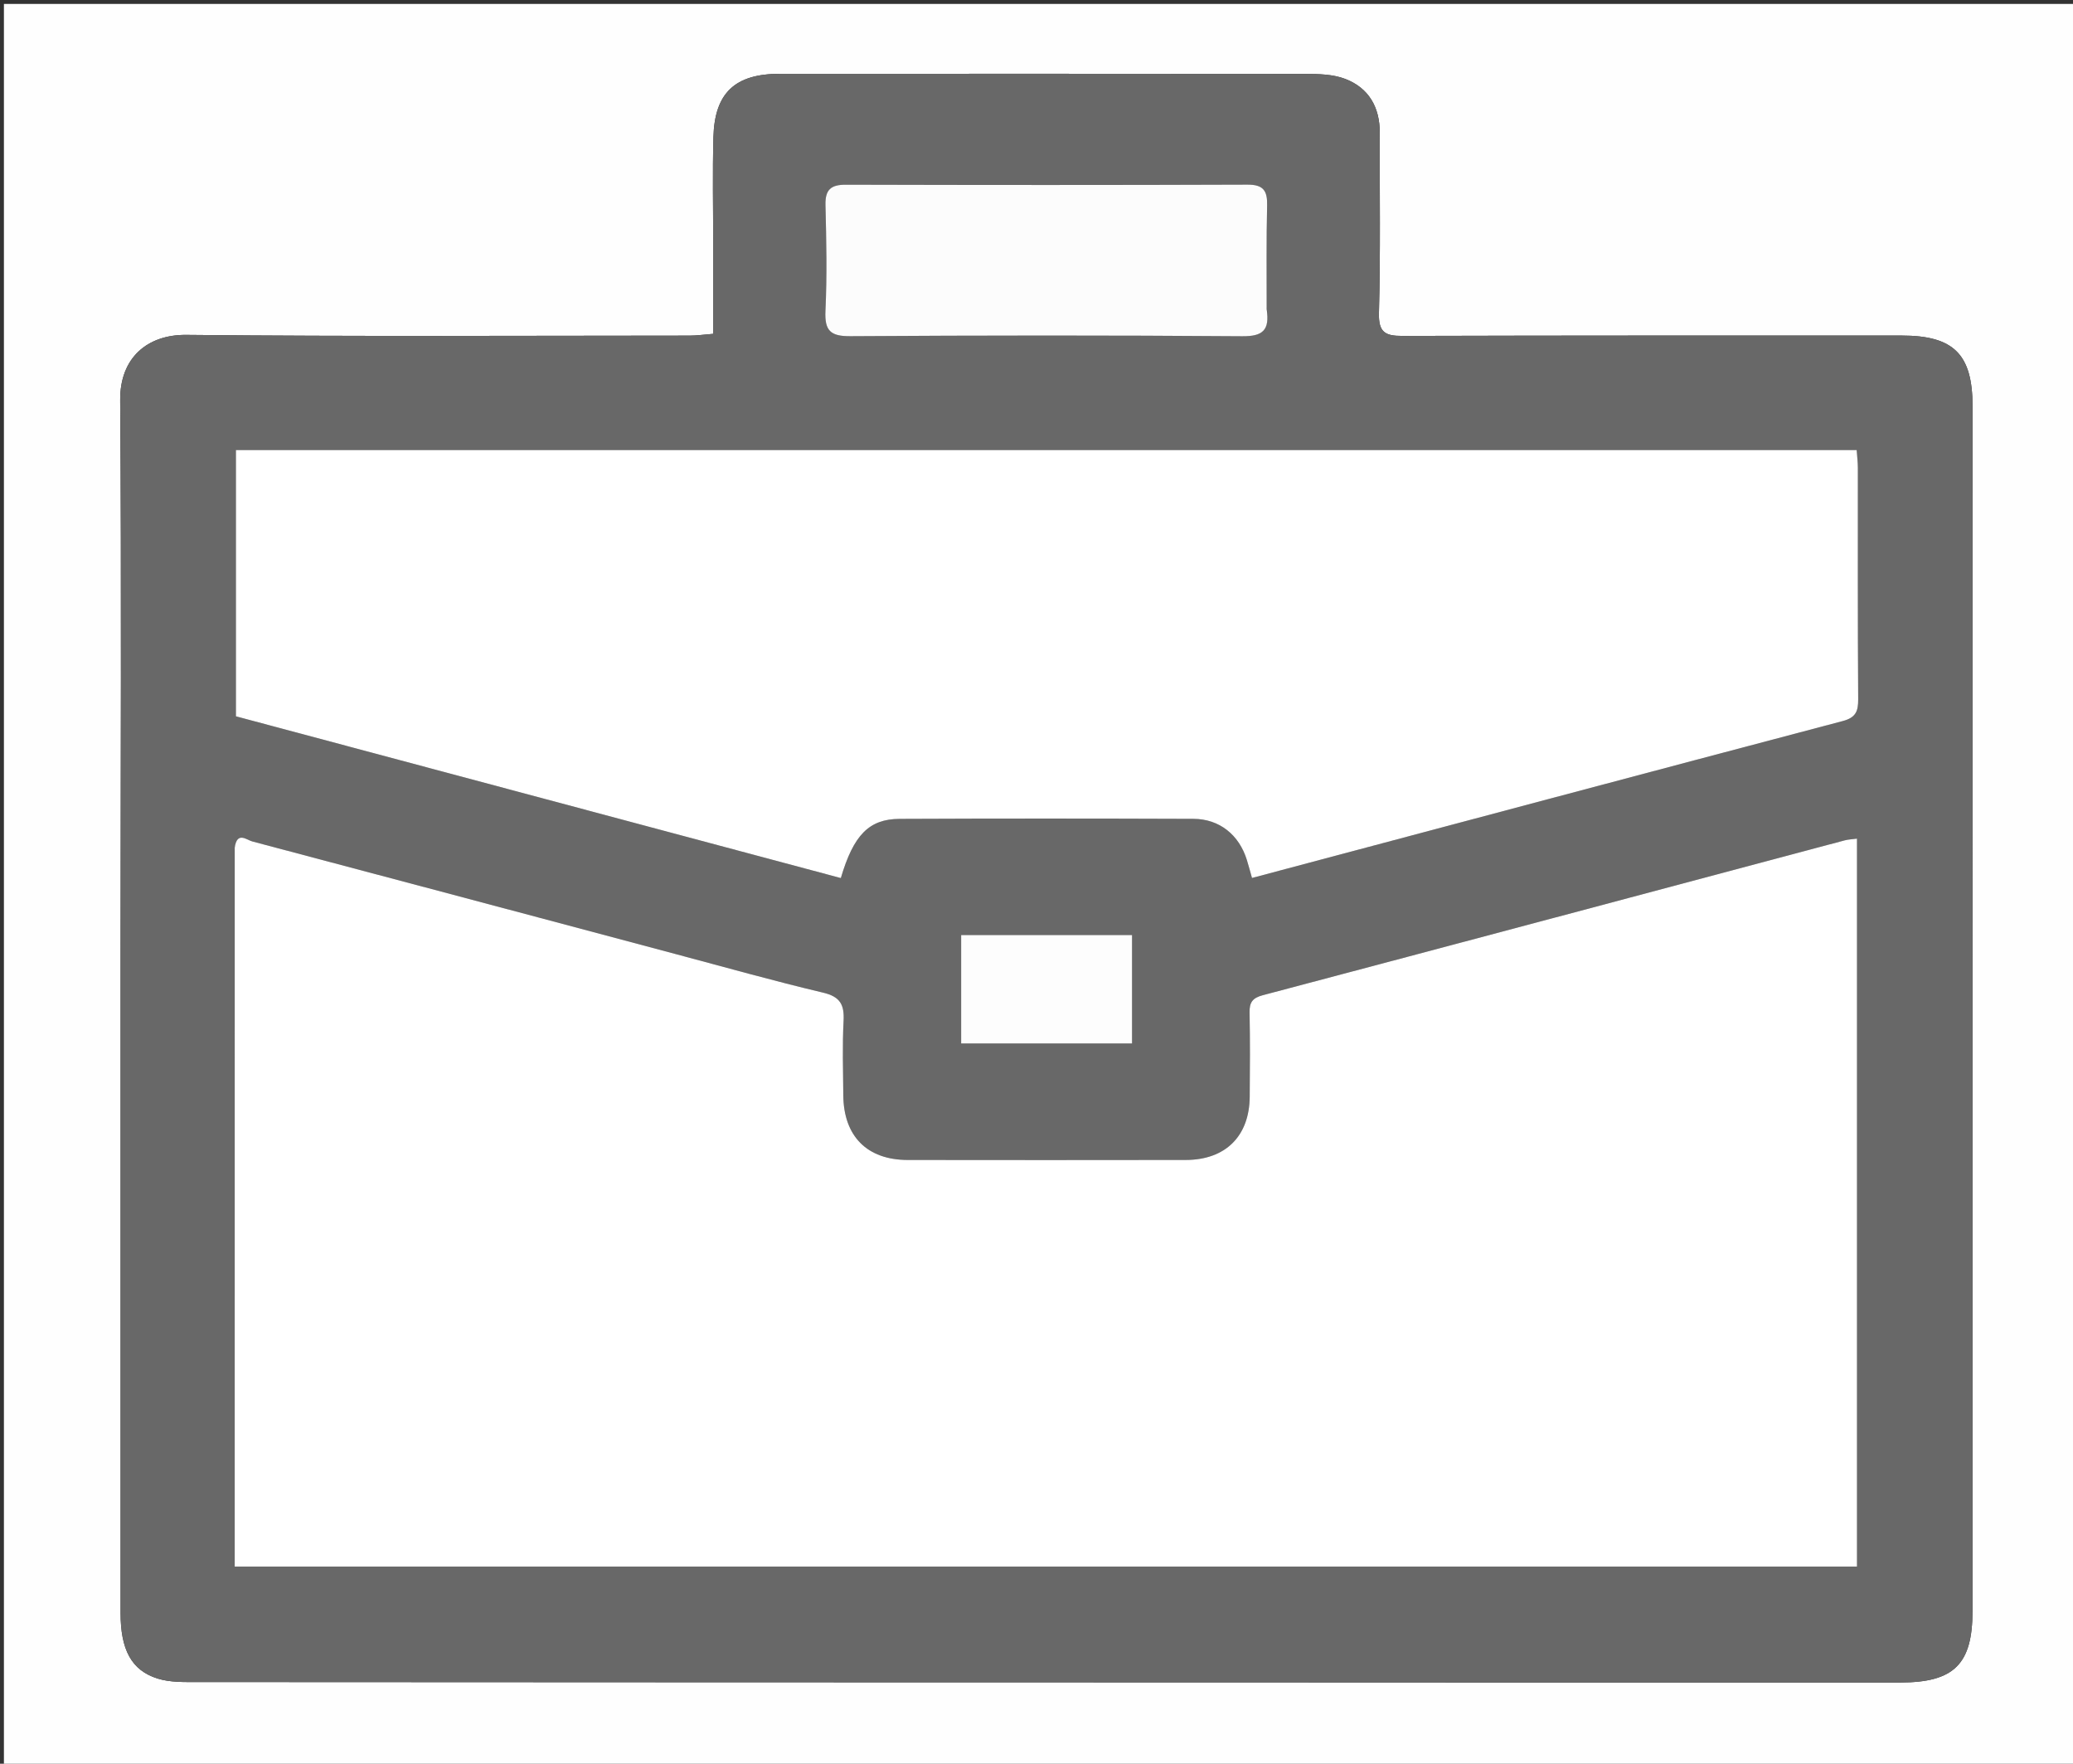 <svg version="1.1" id="Layer_1" xmlns="http://www.w3.org/2000/svg" xmlns:xlink="http://www.w3.org/1999/xlink" x="0px" y="0px"
	 width="100%" viewBox="0 0 529 450" enable-background="new 0 0 529 450" xml:space="preserve">
<rect x="0" y="0" width="529" height="450" fill="#333333" stroke="none"/>
<path fill="#FEFEFE" opacity="1" stroke="none" 
	d="
M297,451 
	C198,451 99.5,451 1,451 
	C1,301 1,151 1,1 
	C177.333,1 353.666,1 530,1 
	C530,151 530,301 530,451 
	C452.5,451 375,451 297,451 
M321.5,429.254 
	C375.988,429.27 430.475,429.319 484.963,429.278 
	C498.705,429.268 503.353,424.539 503.354,411.056 
	C503.362,308.578 503.366,206.1 503.366,103.621 
	C503.366,90.404 498.57,85.616 485.286,85.616 
	C442.794,85.614 400.303,85.588 357.812,85.709 
	C353.443,85.721 351.755,84.773 351.887,79.848 
	C352.297,64.528 352.053,49.192 352.095,33.862 
	C352.112,27.352 349.282,22.428 343.267,20.129 
	C340.124,18.928 336.419,18.863 332.967,18.858 
	C288.311,18.792 243.654,18.837 198.997,18.835 
	C187.611,18.834 182.362,23.648 182.055,34.995 
	C181.812,43.986 181.997,52.99 181.995,61.987 
	C181.992,69.609 181.994,77.231 181.994,85.178 
	C179.623,85.366 177.832,85.631 176.041,85.631 
	C133.217,85.647 90.39,85.879 47.57,85.444 
	C37.627,85.343 30.587,91.261 30.67,102.094 
	C31.032,149.248 30.778,196.406 30.768,243.563 
	C30.756,299.551 30.756,355.539 30.769,411.528 
	C30.772,420.871 33.508,426.167 40.206,428.269 
	C43.435,429.283 47.093,429.162 50.556,429.164 
	C140.537,429.226 230.519,429.236 321.5,429.254 
z"/>
<path fill="#686868" opacity="1" stroke="none" 
	d="
M321,429.254 
	C230.519,429.236 140.537,429.226 50.556,429.164 
	C47.093,429.162 43.435,429.283 40.206,428.269 
	C33.508,426.167 30.772,420.871 30.769,411.528 
	C30.756,355.539 30.756,299.551 30.768,243.563 
	C30.778,196.406 31.032,149.248 30.67,102.094 
	C30.587,91.261 37.627,85.343 47.57,85.444 
	C90.39,85.879 133.217,85.647 176.041,85.631 
	C177.832,85.631 179.623,85.366 181.994,85.178 
	C181.994,77.231 181.992,69.609 181.995,61.987 
	C181.997,52.99 181.812,43.986 182.055,34.995 
	C182.362,23.648 187.611,18.834 198.997,18.835 
	C243.654,18.837 288.311,18.792 332.967,18.858 
	C336.419,18.863 340.124,18.928 343.267,20.129 
	C349.282,22.428 352.112,27.352 352.095,33.862 
	C352.053,49.192 352.297,64.528 351.887,79.848 
	C351.755,84.773 353.443,85.721 357.812,85.709 
	C400.303,85.588 442.794,85.614 485.286,85.616 
	C498.57,85.616 503.366,90.404 503.366,103.621 
	C503.366,206.1 503.362,308.578 503.354,411.056 
	C503.353,424.539 498.705,429.268 484.963,429.278 
	C430.475,429.319 375.988,429.27 321,429.254 
M59.893,216.771 
	C59.893,277.698 59.893,338.625 59.893,399.699 
	C198.204,399.699 335.925,399.699 473.877,399.699 
	C473.877,337.683 473.877,275.932 473.877,213.973 
	C472.673,214.136 471.677,214.163 470.74,214.413 
	C421.247,227.593 371.765,240.815 322.252,253.92 
	C319.604,254.621 318.819,255.762 318.872,258.361 
	C319.017,265.523 318.971,272.691 318.908,279.856 
	C318.82,289.887 312.719,295.94 302.611,295.956 
	C278.948,295.994 255.286,295.991 231.623,295.958 
	C221.264,295.943 215.283,289.905 215.196,279.444 
	C215.144,273.112 214.943,266.767 215.272,260.452 
	C215.487,256.312 214.396,254.297 210.029,253.263 
	C197.412,250.277 184.922,246.752 172.389,243.414 
	C136.394,233.826 100.407,224.209 64.393,214.69 
	C62.929,214.303 60.493,212.035 59.893,216.771 
M119.5,114.831 
	C99.743,114.831 79.985,114.831 60.205,114.831 
	C60.205,137.935 60.205,160.346 60.205,182.762 
	C111.857,196.571 163.218,210.303 214.568,224.032 
	C217.8,213.091 221.721,208.968 229.561,208.932 
	C254.558,208.816 279.556,208.835 304.553,208.925 
	C311.186,208.948 316.196,213.004 318.175,219.395 
	C318.64,220.899 319.041,222.422 319.491,224.006 
	C369.965,210.575 420.093,197.203 470.256,183.966 
	C473.547,183.097 474.205,181.512 474.183,178.401 
	C474.046,158.737 474.12,139.072 474.101,119.407 
	C474.1,117.972 473.916,116.538 473.799,114.831 
	C355.768,114.831 238.134,114.831 119.5,114.831 
M323.241,78.389 
	C323.257,69.73 323.137,61.066 323.35,52.411 
	C323.442,48.653 322.398,47.091 318.333,47.106 
	C284.179,47.232 250.024,47.218 215.87,47.124 
	C212.013,47.113 210.547,48.384 210.648,52.334 
	C210.877,61.325 211.059,70.34 210.639,79.317 
	C210.401,84.429 211.956,85.813 217.034,85.779 
	C250.354,85.561 283.677,85.535 316.997,85.792 
	C322.212,85.832 324.05,84.307 323.241,78.389 
M278.484,266.235 
	C281.915,266.235 285.346,266.235 288.884,266.235 
	C288.884,256.657 288.884,247.751 288.884,238.569 
	C274.239,238.569 259.854,238.569 245.272,238.569 
	C245.272,247.85 245.272,256.883 245.272,266.235 
	C256.233,266.235 266.86,266.235 278.484,266.235 
z"/>
<path fill="#FFFFFF" opacity="1" stroke="none" 
	d="
M59.899,216.305 
	C60.493,212.035 62.929,214.303 64.393,214.69 
	C100.407,224.209 136.394,233.826 172.389,243.414 
	C184.922,246.752 197.412,250.277 210.029,253.263 
	C214.396,254.297 215.487,256.312 215.272,260.452 
	C214.943,266.767 215.144,273.112 215.196,279.444 
	C215.283,289.905 221.264,295.943 231.623,295.958 
	C255.286,295.991 278.948,295.994 302.611,295.956 
	C312.719,295.94 318.82,289.887 318.908,279.856 
	C318.971,272.691 319.017,265.523 318.872,258.361 
	C318.819,255.762 319.604,254.621 322.252,253.92 
	C371.765,240.815 421.247,227.593 470.74,214.413 
	C471.677,214.163 472.673,214.136 473.877,213.973 
	C473.877,275.932 473.877,337.683 473.877,399.699 
	C335.925,399.699 198.204,399.699 59.893,399.699 
	C59.893,338.625 59.893,277.698 59.899,216.305 
z"/>
<path fill="#FFFFFF" opacity="1" stroke="none" 
	d="
M120,114.831 
	C238.134,114.831 355.768,114.831 473.799,114.831 
	C473.916,116.538 474.1,117.972 474.101,119.407 
	C474.12,139.072 474.046,158.737 474.183,178.401 
	C474.205,181.512 473.547,183.097 470.256,183.966 
	C420.093,197.203 369.965,210.575 319.491,224.006 
	C319.041,222.422 318.64,220.899 318.175,219.395 
	C316.196,213.004 311.186,208.948 304.553,208.925 
	C279.556,208.835 254.558,208.816 229.561,208.932 
	C221.721,208.968 217.8,213.091 214.568,224.032 
	C163.218,210.303 111.857,196.571 60.205,182.762 
	C60.205,160.346 60.205,137.935 60.205,114.831 
	C79.985,114.831 99.743,114.831 120,114.831 
z"/>
<path fill="#FCFCFC" opacity="1" stroke="none" 
	d="
M323.24,78.867 
	C324.05,84.307 322.212,85.832 316.997,85.792 
	C283.677,85.535 250.354,85.561 217.034,85.779 
	C211.956,85.813 210.401,84.429 210.639,79.317 
	C211.059,70.34 210.877,61.325 210.648,52.334 
	C210.547,48.384 212.013,47.113 215.87,47.124 
	C250.024,47.218 284.179,47.232 318.333,47.106 
	C322.398,47.091 323.442,48.653 323.35,52.411 
	C323.137,61.066 323.257,69.73 323.24,78.867 
z"/>
<path fill="#FDFDFD" opacity="1" stroke="none" 
	d="
M277.985,266.235 
	C266.86,266.235 256.233,266.235 245.272,266.235 
	C245.272,256.883 245.272,247.85 245.272,238.569 
	C259.854,238.569 274.239,238.569 288.884,238.569 
	C288.884,247.751 288.884,256.657 288.884,266.235 
	C285.346,266.235 281.915,266.235 277.985,266.235 
z"/>
</svg>